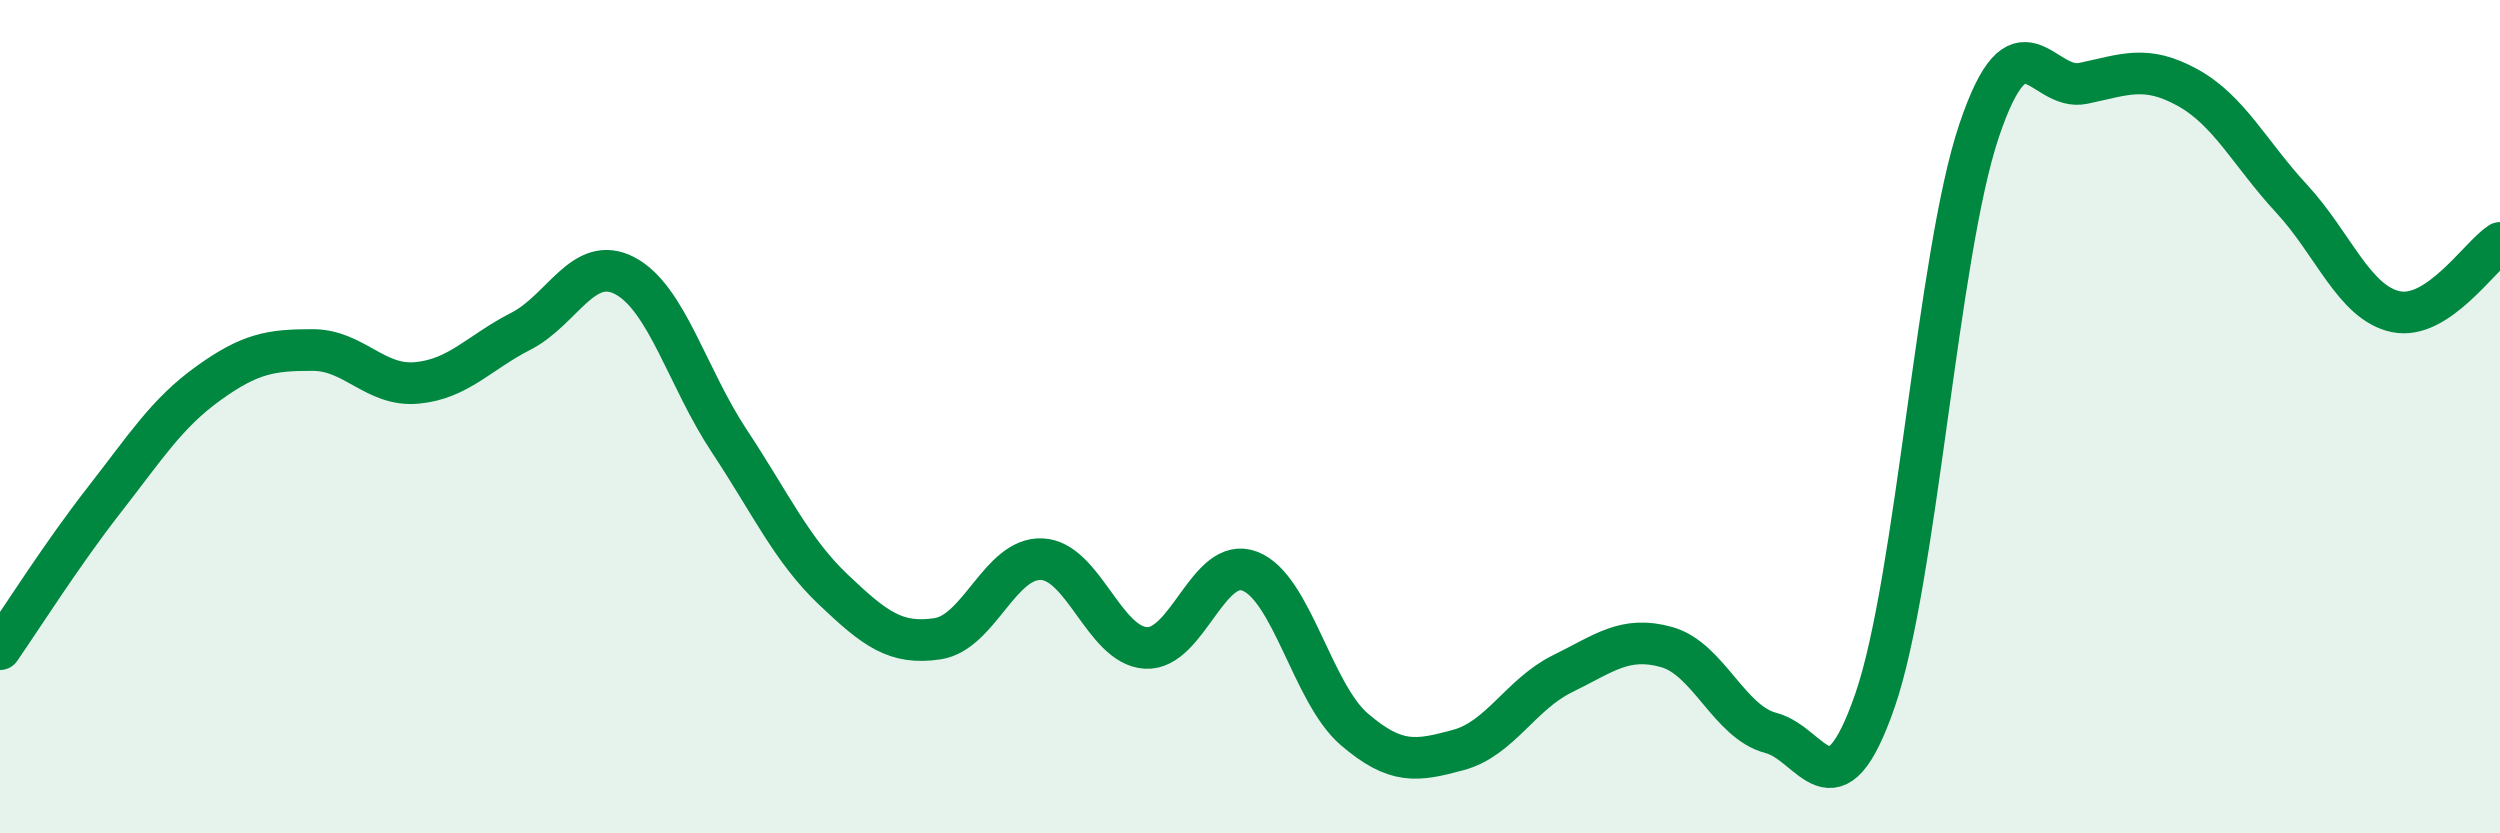 
    <svg width="60" height="20" viewBox="0 0 60 20" xmlns="http://www.w3.org/2000/svg">
      <path
        d="M 0,15.58 C 0.5,14.86 1.5,13.28 2.5,12 C 3.5,10.72 4,9.92 5,9.2 C 6,8.48 6.5,8.4 7.5,8.4 C 8.5,8.4 9,9.28 10,9.19 C 11,9.1 11.5,8.46 12.5,7.95 C 13.5,7.44 14,6.09 15,6.62 C 16,7.15 16.5,9.07 17.5,10.58 C 18.5,12.09 19,13.2 20,14.15 C 21,15.1 21.5,15.48 22.5,15.33 C 23.5,15.18 24,13.38 25,13.42 C 26,13.46 26.5,15.49 27.5,15.55 C 28.5,15.61 29,13.32 30,13.71 C 31,14.1 31.5,16.64 32.5,17.5 C 33.5,18.36 34,18.27 35,18 C 36,17.73 36.5,16.66 37.5,16.17 C 38.5,15.68 39,15.25 40,15.53 C 41,15.81 41.5,17.33 42.5,17.59 C 43.5,17.85 44,19.7 45,16.81 C 46,13.92 46.5,6.09 47.5,3.13 C 48.5,0.17 49,2.21 50,2 C 51,1.79 51.5,1.55 52.5,2.1 C 53.5,2.65 54,3.69 55,4.77 C 56,5.85 56.5,7.27 57.5,7.48 C 58.5,7.69 59.5,6.16 60,5.83L60 20L0 20Z"
        fill="#008740"
        opacity="0.1"
        stroke-linecap="round"
        stroke-linejoin="round"
      />
      <path
        d="M 0,15.58 C 0.5,14.86 1.5,13.28 2.5,12 C 3.5,10.72 4,9.92 5,9.2 C 6,8.48 6.5,8.4 7.5,8.4 C 8.5,8.4 9,9.28 10,9.19 C 11,9.1 11.5,8.46 12.5,7.95 C 13.5,7.44 14,6.09 15,6.62 C 16,7.15 16.5,9.07 17.5,10.58 C 18.5,12.09 19,13.2 20,14.15 C 21,15.1 21.5,15.48 22.5,15.33 C 23.5,15.18 24,13.38 25,13.42 C 26,13.46 26.5,15.49 27.5,15.55 C 28.5,15.61 29,13.32 30,13.71 C 31,14.1 31.5,16.64 32.5,17.5 C 33.5,18.36 34,18.27 35,18 C 36,17.73 36.5,16.66 37.5,16.17 C 38.5,15.68 39,15.25 40,15.53 C 41,15.81 41.5,17.33 42.5,17.59 C 43.5,17.85 44,19.7 45,16.81 C 46,13.92 46.5,6.09 47.5,3.13 C 48.5,0.17 49,2.21 50,2 C 51,1.79 51.5,1.55 52.5,2.1 C 53.5,2.65 54,3.69 55,4.77 C 56,5.85 56.5,7.27 57.5,7.48 C 58.5,7.69 59.5,6.16 60,5.83"
        stroke="#008740"
        stroke-width="1"
        fill="none"
        stroke-linecap="round"
        stroke-linejoin="round"
      />
    </svg>
  